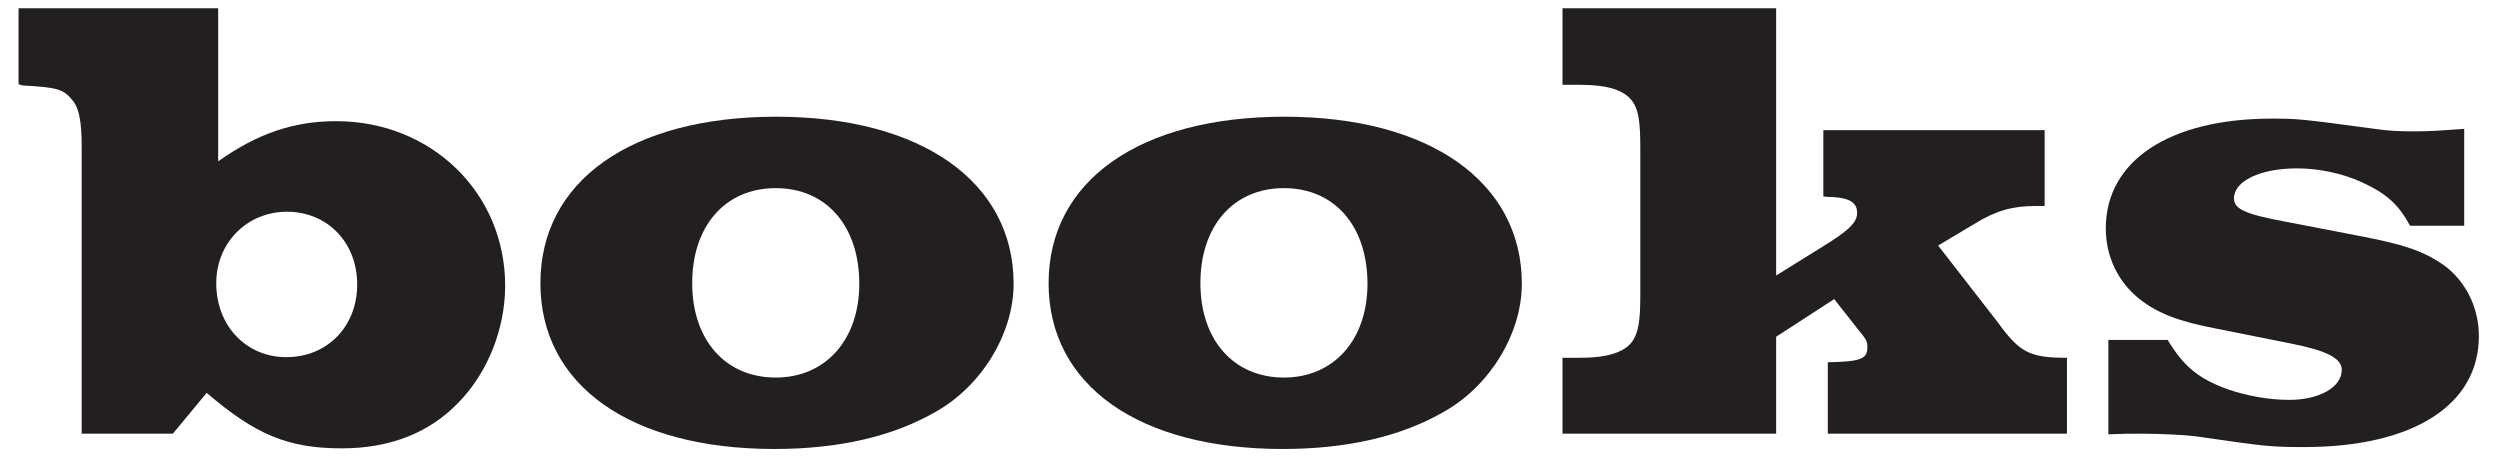 <svg width="98" height="18" viewBox="0 0 98 18" fill="none" xmlns="http://www.w3.org/2000/svg">
<path d="M96.597 5.05V8.85H94.472C94.022 8 93.522 7.575 92.597 7.15C91.847 6.8 90.897 6.6 90.047 6.6C88.597 6.6 87.572 7.1 87.572 7.775C87.572 8.2 88.022 8.4 89.647 8.7L92.622 9.275C94.297 9.6 94.997 9.85 95.772 10.375C96.647 11 97.172 12.05 97.172 13.175C97.172 15.875 94.597 17.525 90.322 17.525C88.997 17.525 88.822 17.5 86.047 17.1C85.672 17.05 84.672 17 83.897 17C83.497 17 83.247 17 82.647 17.025V13.325H84.972C85.597 14.35 86.147 14.825 87.297 15.25C88.097 15.525 88.947 15.675 89.747 15.675C90.922 15.675 91.797 15.175 91.797 14.5C91.797 14.05 91.222 13.75 89.847 13.475L86.847 12.875C85.397 12.6 84.572 12.275 83.872 11.725C83.022 11.05 82.547 10.05 82.547 8.95C82.547 6.3 85.047 4.65 89.047 4.65C90.047 4.65 90.122 4.65 93.272 5.075C93.622 5.125 94.097 5.15 94.597 5.15C95.197 5.15 95.572 5.125 96.597 5.05Z" fill="#231F20"/>
<path d="M71.475 5.1H80.15V8.075H79.8C78.9 8.075 78.25 8.25 77.4 8.775L75.975 9.625L78.325 12.65C79.175 13.825 79.575 14.025 81.025 14.025V17H71.65V14.2C72.925 14.175 73.2 14.075 73.2 13.625C73.2 13.375 73.175 13.325 72.825 12.9L71.9 11.725L69.625 13.2V17H61.25V14.025H61.95C62.975 14.025 63.65 13.825 63.975 13.4C64.225 13.05 64.3 12.6 64.3 11.575V5.775C64.3 4.75 64.225 4.275 63.975 3.95C63.65 3.525 63 3.325 61.95 3.325H61.25V0.325H69.625V10.8L71.475 9.65C72.45 9.05 72.8 8.725 72.8 8.35C72.8 7.95 72.525 7.775 71.875 7.725C71.825 7.725 71.65 7.725 71.475 7.7V5.1Z" fill="#231F20"/>
<path d="M50.355 4.575C56.031 4.575 59.656 7.125 59.656 11.125C59.656 13.05 58.431 15.1 56.63 16.125C54.956 17.1 52.831 17.6 50.281 17.6C44.63 17.6 41.105 15.1 41.105 11.1C41.105 7.1 44.656 4.575 50.355 4.575ZM50.331 7.375C48.355 7.375 47.056 8.85 47.056 11.1C47.056 13.325 48.355 14.8 50.331 14.8C52.281 14.8 53.605 13.325 53.605 11.125C53.605 8.85 52.306 7.375 50.331 7.375Z" fill="#231F20"/>
<path d="M30.434 4.575C36.109 4.575 39.734 7.125 39.734 11.125C39.734 13.05 38.509 15.1 36.709 16.125C35.034 17.1 32.909 17.6 30.359 17.6C24.709 17.6 21.184 15.1 21.184 11.1C21.184 7.1 24.734 4.575 30.434 4.575ZM30.409 7.375C28.434 7.375 27.134 8.85 27.134 11.1C27.134 13.325 28.434 14.8 30.409 14.8C32.359 14.8 33.684 13.325 33.684 11.125C33.684 8.85 32.384 7.375 30.409 7.375Z" fill="#231F20"/>
<path d="M3.202 17V5.775C3.202 4.775 3.102 4.275 2.877 3.975C2.502 3.5 2.302 3.425 0.877 3.35L0.727 3.3V0.325H8.552V6.325C10.102 5.225 11.527 4.75 13.177 4.75C16.902 4.75 19.802 7.55 19.802 11.2C19.802 12.875 19.127 14.6 17.977 15.775C16.827 16.975 15.277 17.575 13.402 17.575C11.302 17.575 10.027 17.05 8.102 15.4L6.777 17H3.202ZM11.252 8.3C9.677 8.3 8.477 9.525 8.477 11.1C8.477 12.775 9.652 14 11.227 14C12.827 14 14.002 12.8 14.002 11.15C14.002 9.5 12.827 8.3 11.252 8.3Z" fill="#231F20"/>
</svg>
